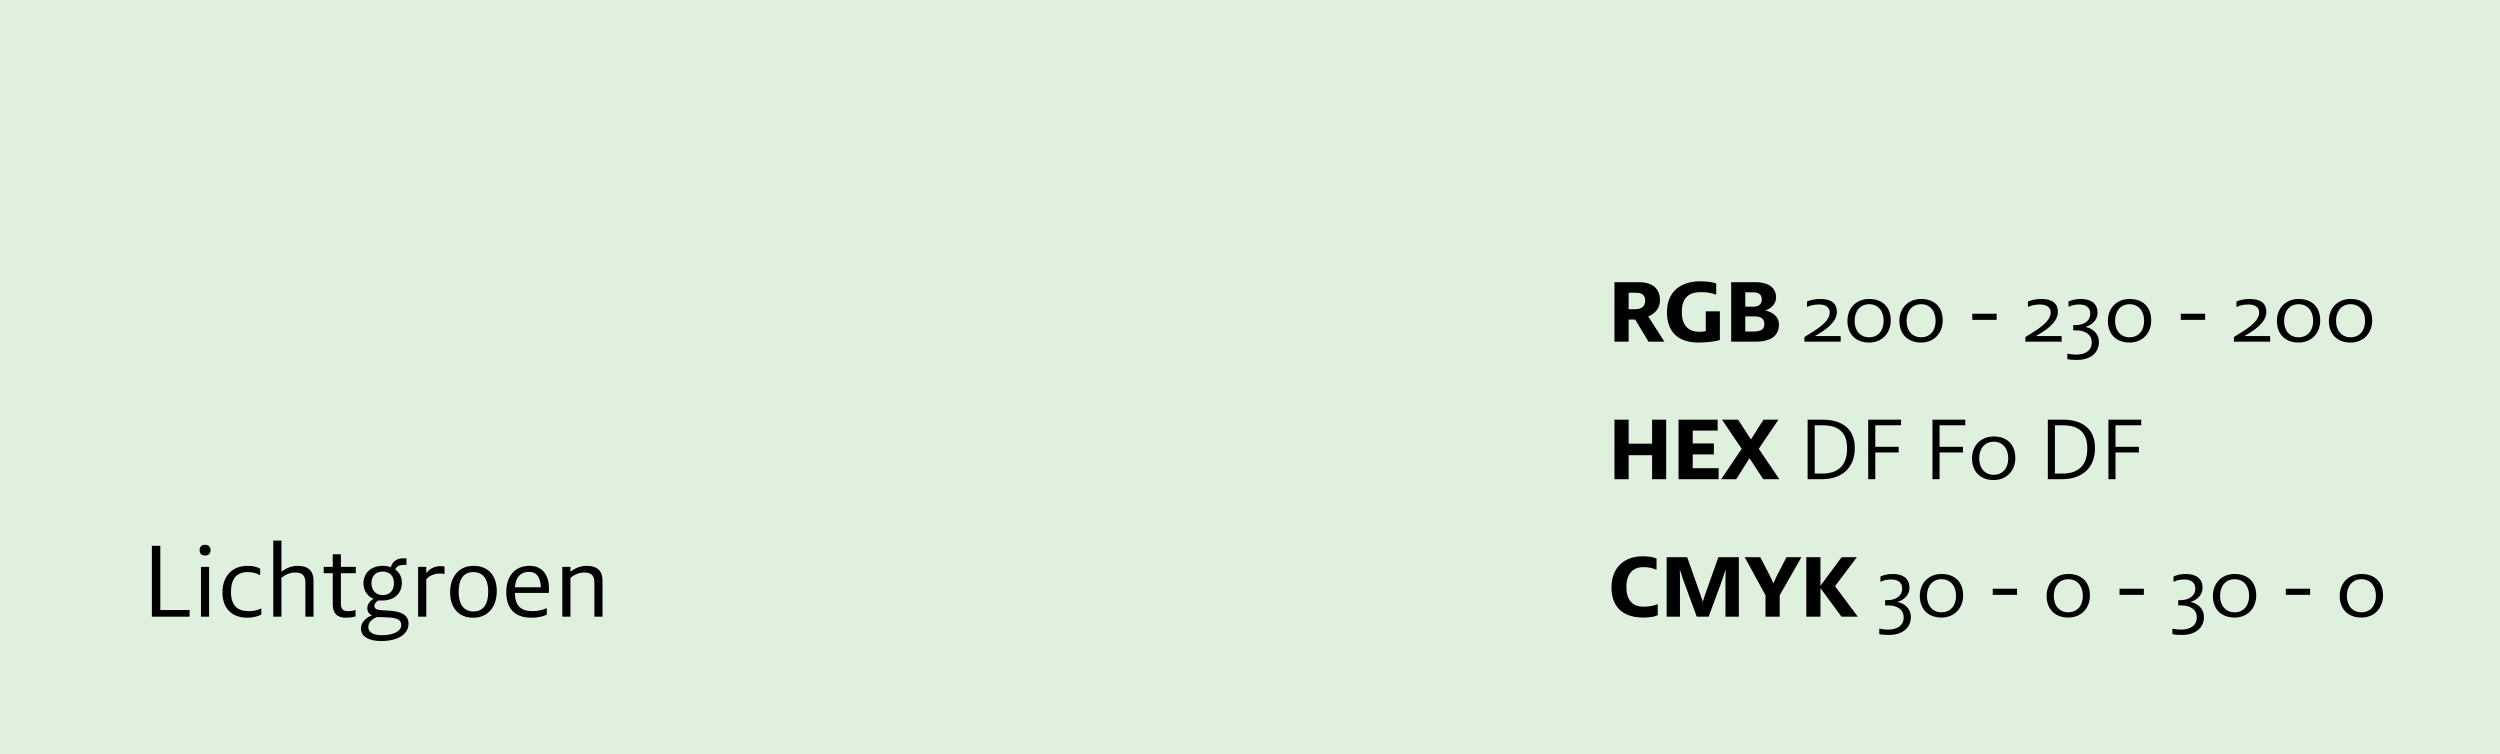 <svg width="600" height="181" viewBox="0 0 600 181" fill="none" xmlns="http://www.w3.org/2000/svg">
<rect width="600" height="181" fill="#DFF0DF"/>
<path d="M387.47 82V67.72H393.308C396.605 67.72 398.39 69.295 398.39 72.025C398.39 74.02 397.193 75.28 395.576 75.952L399.461 82H395.639L392.447 76.687H390.872V82H387.47ZM390.872 74.209H392.363C394.106 74.209 394.841 73.453 394.841 72.151C394.841 70.807 394.022 70.261 392.657 70.261H390.872V74.209ZM400.066 74.965C400.066 70.324 402.943 67.51 408.109 67.51C409.684 67.51 411.154 67.699 411.889 68.077V70.66H411.637C410.902 70.345 409.747 70.114 408.235 70.114C405.148 70.114 403.636 71.626 403.636 74.86C403.636 78.052 405.127 79.627 407.878 79.627C408.445 79.627 409.054 79.564 409.39 79.438V74.713H412.771V81.601C411.763 81.937 409.768 82.21 407.605 82.21C402.628 82.21 400.066 79.501 400.066 74.965ZM415.484 82V67.72H421.217C424.766 67.72 426.257 69.274 426.257 71.416C426.257 72.76 425.27 73.999 423.674 74.503C425.585 74.944 426.95 76.141 426.95 77.8C426.95 80.488 425.228 82 421.196 82H415.484ZM418.865 79.564H420.818C422.603 79.564 423.443 79.102 423.443 77.716C423.443 76.519 422.666 75.931 421.007 75.931H418.865V79.564ZM418.865 73.6H420.839C422.162 73.6 422.834 72.949 422.834 71.878C422.834 70.786 422.225 70.156 420.734 70.156H418.865V73.6ZM433.065 82V80.887C435.564 79.312 439.134 77.422 439.134 74.965C439.134 73.726 438.105 73.075 436.53 73.075C435.396 73.075 434.388 73.327 433.821 73.621H433.674V72.382C434.283 72.046 435.585 71.752 436.866 71.752C439.575 71.752 440.856 72.865 440.856 74.86C440.856 77.506 437.664 79.48 435.564 80.656H441.759V82H433.065ZM448.592 82.21C445.484 82.21 443.384 80.299 443.384 77.002C443.384 73.978 445.484 71.752 448.592 71.752C451.7 71.752 453.779 73.6 453.779 76.918C453.779 79.942 451.7 82.21 448.592 82.21ZM448.592 80.95C450.713 80.95 452.078 79.396 452.078 77.002C452.078 74.587 450.713 73.012 448.592 73.012C446.492 73.012 445.106 74.587 445.106 77.002C445.106 79.396 446.492 80.95 448.592 80.95ZM461.061 82.21C457.953 82.21 455.853 80.299 455.853 77.002C455.853 73.978 457.953 71.752 461.061 71.752C464.169 71.752 466.248 73.6 466.248 76.918C466.248 79.942 464.169 82.21 461.061 82.21ZM461.061 80.95C463.182 80.95 464.547 79.396 464.547 77.002C464.547 74.587 463.182 73.012 461.061 73.012C458.961 73.012 457.575 74.587 457.575 77.002C457.575 79.396 458.961 80.95 461.061 80.95ZM473.354 76.771V75.301H479.192V76.771H473.354ZM486.098 82V80.887C488.597 79.312 492.167 77.422 492.167 74.965C492.167 73.726 491.138 73.075 489.563 73.075C488.429 73.075 487.421 73.327 486.854 73.621H486.707V72.382C487.316 72.046 488.618 71.752 489.899 71.752C492.608 71.752 493.889 72.865 493.889 74.86C493.889 77.506 490.697 79.48 488.597 80.656H494.792V82H486.098ZM498.497 86.389C497.783 86.389 496.649 86.326 496.166 86.2V84.898H496.334C496.712 85.003 497.552 85.108 498.245 85.108C500.45 85.108 502.025 84.142 502.025 82.168C502.025 80.341 500.555 79.291 498.287 79.291H497.573V78.031H498.182C500.219 78.031 501.668 76.918 501.668 75.322C501.668 73.852 500.765 73.075 498.98 73.075C498.203 73.075 497.195 73.243 496.607 73.579H496.439V72.382C497.132 71.983 498.371 71.752 499.379 71.752C502.046 71.752 503.411 73.012 503.411 75.07C503.411 76.981 501.815 78.094 500.597 78.43V78.493C502.256 78.829 503.747 80.089 503.747 82.084C503.747 84.856 501.479 86.389 498.497 86.389ZM511.1 82.21C507.992 82.21 505.892 80.299 505.892 77.002C505.892 73.978 507.992 71.752 511.1 71.752C514.208 71.752 516.287 73.6 516.287 76.918C516.287 79.942 514.208 82.21 511.1 82.21ZM511.1 80.95C513.221 80.95 514.586 79.396 514.586 77.002C514.586 74.587 513.221 73.012 511.1 73.012C509 73.012 507.614 74.587 507.614 77.002C507.614 79.396 509 80.95 511.1 80.95ZM523.393 76.771V75.301H529.231V76.771H523.393ZM536.137 82V80.887C538.636 79.312 542.206 77.422 542.206 74.965C542.206 73.726 541.177 73.075 539.602 73.075C538.468 73.075 537.46 73.327 536.893 73.621H536.746V72.382C537.355 72.046 538.657 71.752 539.938 71.752C542.647 71.752 543.928 72.865 543.928 74.86C543.928 77.506 540.736 79.48 538.636 80.656H544.831V82H536.137ZM551.665 82.21C548.557 82.21 546.457 80.299 546.457 77.002C546.457 73.978 548.557 71.752 551.665 71.752C554.773 71.752 556.852 73.6 556.852 76.918C556.852 79.942 554.773 82.21 551.665 82.21ZM551.665 80.95C553.786 80.95 555.151 79.396 555.151 77.002C555.151 74.587 553.786 73.012 551.665 73.012C549.565 73.012 548.179 74.587 548.179 77.002C548.179 79.396 549.565 80.95 551.665 80.95ZM564.133 82.21C561.025 82.21 558.925 80.299 558.925 77.002C558.925 73.978 561.025 71.752 564.133 71.752C567.241 71.752 569.32 73.6 569.32 76.918C569.32 79.942 567.241 82.21 564.133 82.21ZM564.133 80.95C566.254 80.95 567.619 79.396 567.619 77.002C567.619 74.587 566.254 73.012 564.133 73.012C562.033 73.012 560.647 74.587 560.647 77.002C560.647 79.396 562.033 80.95 564.133 80.95ZM387.47 115V100.72H390.872V106.474H396.5V100.72H399.881V115H396.5V109.246H390.872V115H387.47ZM402.851 115V100.72H412.238V103.345H406.253V106.432H411.335V109.057H406.253V112.375H412.469V115H402.851ZM413.092 115L418.006 107.713L413.281 100.72H417.145L420.232 105.466L423.235 100.72H426.826L422.101 107.713L427.036 115H423.172L419.875 109.96L416.704 115H413.092ZM433.831 115V100.72H437.443C441.853 100.72 445.15 102.715 445.15 107.524C445.15 112.543 441.79 115 437.317 115H433.831ZM435.532 113.656H437.317C441.055 113.656 443.302 111.808 443.302 107.65C443.302 103.828 441.349 102.064 437.338 102.064H435.532V113.656ZM448.371 115V100.72H456.246V102.064H450.072V107.23H455.679V108.595H450.072V115H448.371ZM463.793 115V100.72H471.668V102.064H465.494V107.23H471.101V108.595H465.494V115H463.793ZM478.493 115.21C475.385 115.21 473.285 113.299 473.285 110.002C473.285 106.978 475.385 104.752 478.493 104.752C481.601 104.752 483.68 106.6 483.68 109.918C483.68 112.942 481.601 115.21 478.493 115.21ZM478.493 113.95C480.614 113.95 481.979 112.396 481.979 110.002C481.979 107.587 480.614 106.012 478.493 106.012C476.393 106.012 475.007 107.587 475.007 110.002C475.007 112.396 476.393 113.95 478.493 113.95ZM491.479 115V100.72H495.091C499.501 100.72 502.798 102.715 502.798 107.524C502.798 112.543 499.438 115 494.965 115H491.479ZM493.18 113.656H494.965C498.703 113.656 500.95 111.808 500.95 107.65C500.95 103.828 498.997 102.064 494.986 102.064H493.18V113.656ZM506.019 115V100.72H513.894V102.064H507.72V107.23H513.327V108.595H507.72V115H506.019ZM386.756 140.986C386.756 136.534 389.507 133.51 394.274 133.51C395.786 133.51 396.878 133.72 397.571 134.077V136.66H397.34C396.605 136.366 395.765 136.114 394.4 136.114C391.817 136.114 390.326 137.794 390.326 140.86C390.326 143.926 391.733 145.606 394.442 145.606C395.87 145.606 396.92 145.354 397.634 145.06H397.865V147.643C397.109 148.021 395.996 148.21 394.358 148.21C389.129 148.21 386.756 145.291 386.756 140.986ZM400.001 148V133.72H404.915L407.813 141.889C408.002 142.477 408.506 143.863 408.632 144.325H408.695C408.821 143.863 409.325 142.477 409.514 141.889L412.412 133.72H417.326V148H414.113V139.327C414.113 138.592 414.134 137.458 414.176 136.87H414.092C413.924 137.437 413.525 138.634 413.294 139.285L410.081 148H407.225L404.012 139.285C403.802 138.634 403.382 137.437 403.214 136.87H403.151C403.193 137.458 403.193 138.592 403.193 139.327V148H400.001ZM423.726 148V142.876L418.728 133.72H422.466L424.524 137.71C424.818 138.277 425.385 139.432 425.574 139.915H425.658C425.826 139.432 426.414 138.277 426.687 137.71L428.766 133.72H432.336L427.128 142.876V148H423.726ZM433.51 148V133.72H436.912V140.587L441.994 133.72H445.648L440.398 140.692L445.879 148H441.952L436.912 141.154V148H433.51ZM453.359 152.389C452.645 152.389 451.511 152.326 451.028 152.2V150.898H451.196C451.574 151.003 452.414 151.108 453.107 151.108C455.312 151.108 456.887 150.142 456.887 148.168C456.887 146.341 455.417 145.291 453.149 145.291H452.435V144.031H453.044C455.081 144.031 456.53 142.918 456.53 141.322C456.53 139.852 455.627 139.075 453.842 139.075C453.065 139.075 452.057 139.243 451.469 139.579H451.301V138.382C451.994 137.983 453.233 137.752 454.241 137.752C456.908 137.752 458.273 139.012 458.273 141.07C458.273 142.981 456.677 144.094 455.459 144.43V144.493C457.118 144.829 458.609 146.089 458.609 148.084C458.609 150.856 456.341 152.389 453.359 152.389ZM465.963 148.21C462.855 148.21 460.755 146.299 460.755 143.002C460.755 139.978 462.855 137.752 465.963 137.752C469.071 137.752 471.15 139.6 471.15 142.918C471.15 145.942 469.071 148.21 465.963 148.21ZM465.963 146.95C468.084 146.95 469.449 145.396 469.449 143.002C469.449 140.587 468.084 139.012 465.963 139.012C463.863 139.012 462.477 140.587 462.477 143.002C462.477 145.396 463.863 146.95 465.963 146.95ZM478.256 142.771V141.301H484.094V142.771H478.256ZM496.396 148.21C493.288 148.21 491.188 146.299 491.188 143.002C491.188 139.978 493.288 137.752 496.396 137.752C499.504 137.752 501.583 139.6 501.583 142.918C501.583 145.942 499.504 148.21 496.396 148.21ZM496.396 146.95C498.517 146.95 499.882 145.396 499.882 143.002C499.882 140.587 498.517 139.012 496.396 139.012C494.296 139.012 492.91 140.587 492.91 143.002C492.91 145.396 494.296 146.95 496.396 146.95ZM508.689 142.771V141.301H514.527V142.771H508.689ZM523.701 152.389C522.987 152.389 521.853 152.326 521.37 152.2V150.898H521.538C521.916 151.003 522.756 151.108 523.449 151.108C525.654 151.108 527.229 150.142 527.229 148.168C527.229 146.341 525.759 145.291 523.491 145.291H522.777V144.031H523.386C525.423 144.031 526.872 142.918 526.872 141.322C526.872 139.852 525.969 139.075 524.184 139.075C523.407 139.075 522.399 139.243 521.811 139.579H521.643V138.382C522.336 137.983 523.575 137.752 524.583 137.752C527.25 137.752 528.615 139.012 528.615 141.07C528.615 142.981 527.019 144.094 525.801 144.43V144.493C527.46 144.829 528.951 146.089 528.951 148.084C528.951 150.856 526.683 152.389 523.701 152.389ZM536.304 148.21C533.196 148.21 531.096 146.299 531.096 143.002C531.096 139.978 533.196 137.752 536.304 137.752C539.412 137.752 541.491 139.6 541.491 142.918C541.491 145.942 539.412 148.21 536.304 148.21ZM536.304 146.95C538.425 146.95 539.79 145.396 539.79 143.002C539.79 140.587 538.425 139.012 536.304 139.012C534.204 139.012 532.818 140.587 532.818 143.002C532.818 145.396 534.204 146.95 536.304 146.95ZM548.597 142.771V141.301H554.435V142.771H548.597ZM566.738 148.21C563.63 148.21 561.53 146.299 561.53 143.002C561.53 139.978 563.63 137.752 566.738 137.752C569.846 137.752 571.925 139.6 571.925 142.918C571.925 145.942 569.846 148.21 566.738 148.21ZM566.738 146.95C568.859 146.95 570.224 145.396 570.224 143.002C570.224 140.587 568.859 139.012 566.738 139.012C564.638 139.012 563.252 140.587 563.252 143.002C563.252 145.396 564.638 146.95 566.738 146.95Z" fill="black"/>
<path d="M36.45 148V131H38.475V146.4H45.5V148H36.45ZM48.233 148V136.05H50.183V148H48.233ZM49.208 133.325C48.408 133.325 47.908 132.875 47.908 132.05C47.908 131.225 48.408 130.75 49.208 130.75C50.008 130.75 50.533 131.225 50.533 132.05C50.533 132.875 50.008 133.325 49.208 133.325ZM53.387 142.2C53.387 138.225 55.787 135.8 59.387 135.8C60.762 135.8 61.837 136.125 62.437 136.475V137.975H62.262C61.612 137.625 60.762 137.3 59.412 137.3C56.837 137.3 55.437 138.9 55.437 142.05C55.437 145.45 57.062 146.675 59.737 146.675C60.912 146.675 61.887 146.425 62.512 146.075H62.712V147.5C62.112 147.825 60.912 148.25 59.387 148.25C55.562 148.25 53.387 145.925 53.387 142.2ZM65.592 148V129.75H67.542V137.175H67.617C68.492 136.45 69.867 135.8 71.492 135.8C73.942 135.8 75.242 137 75.242 139.3V148H73.292V139.825C73.292 138.075 72.517 137.4 70.842 137.4C69.567 137.4 68.292 138 67.542 138.675V148H65.592ZM82.962 148.25C80.962 148.25 79.862 147.25 79.862 145.025V137.575H77.687V136.05H79.862V133.025H81.812V136.05H85.387V137.575H81.812V144.75C81.812 146.175 82.287 146.675 83.562 146.675C84.212 146.675 84.812 146.575 85.162 146.425H85.337V147.925C84.962 148.075 84.112 148.25 82.962 148.25ZM91.476 153.85C88.351 153.85 86.626 152.675 86.626 150.85C86.626 149.225 88.076 148.125 89.201 147.725V147.65C88.501 147.3 88.151 146.75 88.151 145.95C88.151 144.975 88.876 144.15 89.626 143.75V143.7C88.451 143.275 87.226 141.95 87.226 140C87.226 137.45 89.126 135.8 91.901 135.8C92.601 135.8 93.251 135.925 93.801 136.125C94.151 134.775 95.276 134 96.726 134H97.551V135.575H96.801C95.926 135.575 95.176 135.9 94.851 136.675C95.876 137.375 96.451 138.5 96.451 139.85C96.451 142.575 94.451 144.125 91.751 144.125C91.501 144.125 91.226 144.125 90.851 144.1C90.351 144.375 89.851 144.825 89.851 145.4C89.851 146.075 90.426 146.4 91.501 146.45L93.326 146.55C96.401 146.725 98.051 147.65 98.051 149.675C98.051 152.175 95.551 153.85 91.476 153.85ZM91.626 152.45C94.301 152.45 96.301 151.575 96.301 150C96.301 148.775 95.351 148.275 93.051 148.175L90.501 148.075C89.301 148.55 88.401 149.325 88.401 150.5C88.401 151.725 89.526 152.45 91.626 152.45ZM91.851 142.825C93.451 142.825 94.551 141.8 94.551 139.95C94.551 138.15 93.451 137.175 91.826 137.175C90.226 137.175 89.151 138.2 89.151 139.95C89.151 141.7 90.226 142.825 91.851 142.825ZM100.357 148V136.05H102.307V137.45H102.407C103.007 136.575 104.257 135.875 105.682 135.875C106.032 135.875 106.407 135.9 106.682 135.975V137.725H106.482C106.232 137.675 105.907 137.65 105.607 137.65C104.357 137.65 102.982 138.1 102.307 139.075V148H100.357ZM113.576 148.25C110.001 148.25 108.026 145.8 108.026 142.175C108.026 138.375 110.151 135.8 113.676 135.8C117.251 135.8 119.226 138.225 119.226 141.85C119.226 145.65 117.101 148.25 113.576 148.25ZM113.651 146.75C116.001 146.75 117.176 145.025 117.176 142C117.176 139.05 115.976 137.3 113.601 137.3C111.251 137.3 110.076 139.025 110.076 142.05C110.076 145 111.276 146.75 113.651 146.75ZM127.078 135.8C130.328 135.8 131.753 138.25 131.753 141.175C131.753 141.55 131.753 141.925 131.703 142.3H123.553C123.653 145.375 124.928 146.675 127.853 146.675C129.103 146.675 130.428 146.35 131.053 146H131.228V147.5C130.653 147.85 129.278 148.25 127.528 148.25C123.428 148.25 121.503 145.925 121.503 142.1C121.503 138.3 123.553 135.8 127.078 135.8ZM127.003 137.25C125.028 137.25 123.803 138.35 123.578 140.95H129.803C129.728 138.725 128.903 137.25 127.003 137.25ZM134.952 148V136.05H136.902V137.175H136.977C137.852 136.45 139.227 135.8 140.852 135.8C143.302 135.8 144.602 137 144.602 139.3V148H142.652V139.825C142.652 138.075 141.877 137.4 140.202 137.4C138.927 137.4 137.652 138 136.902 138.7V148H134.952Z" fill="black"/>
</svg>

